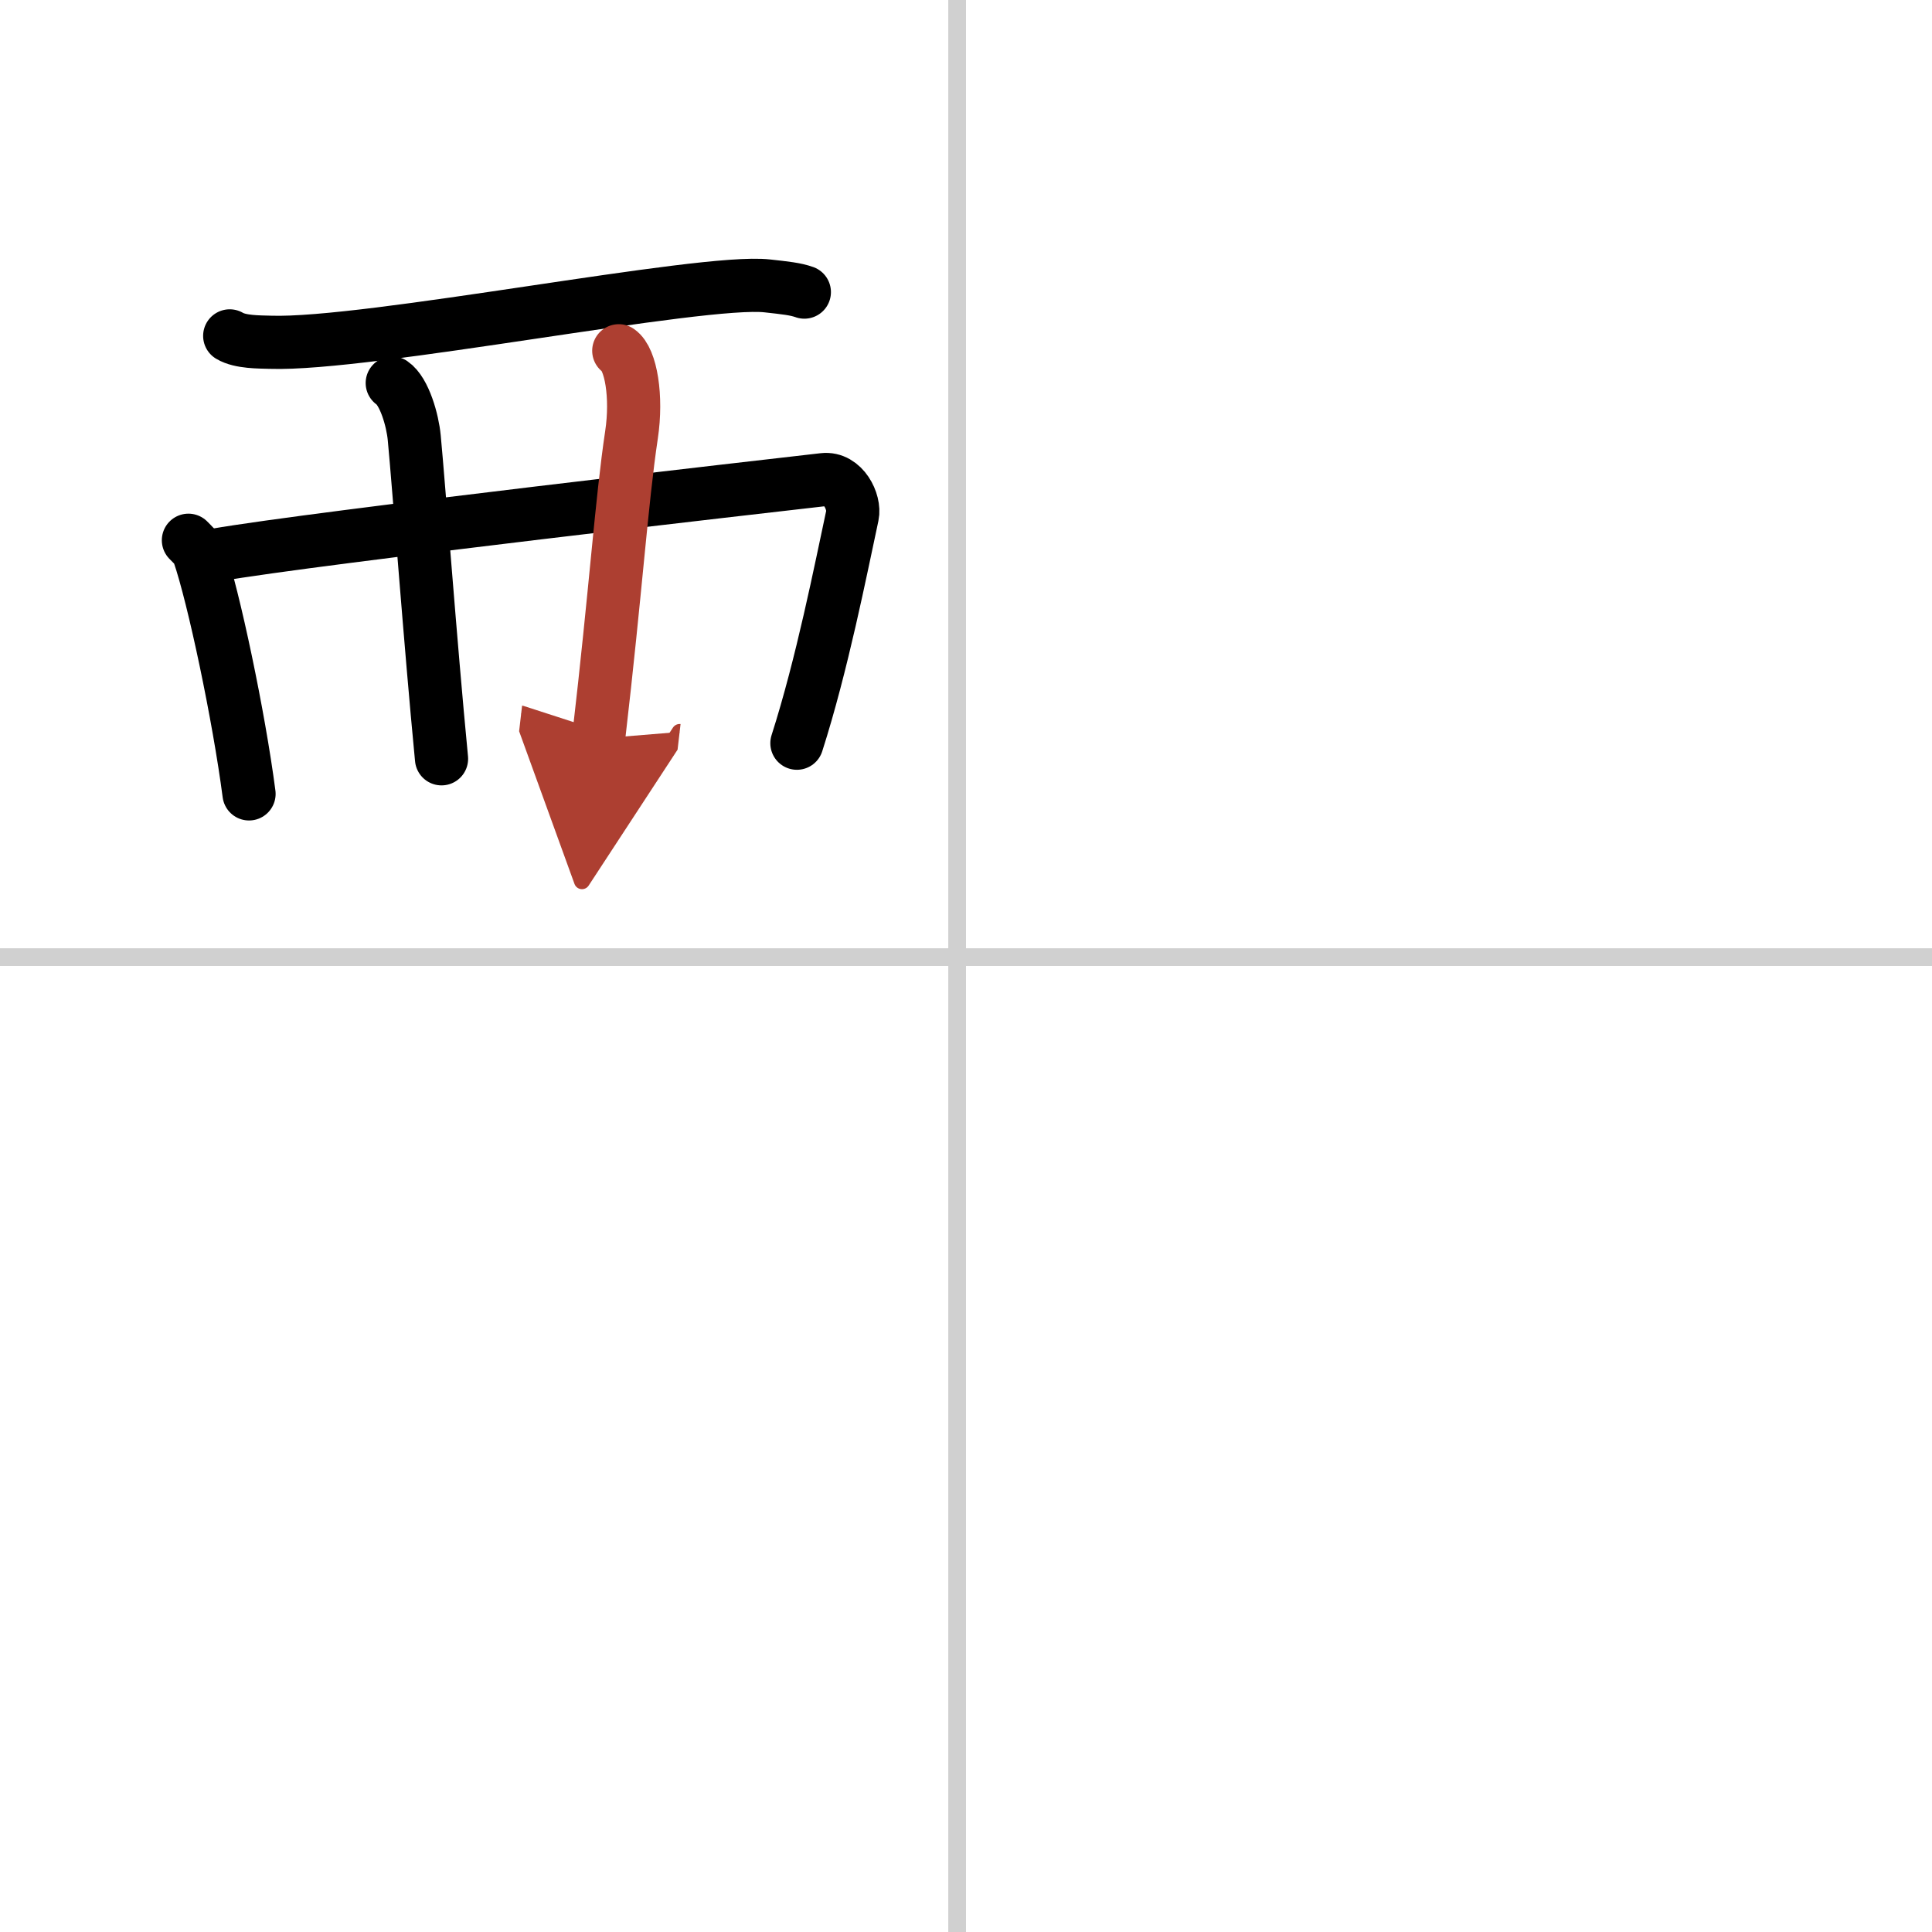 <svg width="400" height="400" viewBox="0 0 109 109" xmlns="http://www.w3.org/2000/svg"><defs><marker id="a" markerWidth="4" orient="auto" refX="1" refY="5" viewBox="0 0 10 10"><polyline points="0 0 10 5 0 10 1 5" fill="#ad3f31" stroke="#ad3f31"/></marker></defs><g fill="none" stroke="#000" stroke-linecap="round" stroke-linejoin="round" stroke-width="3"><rect width="100%" height="100%" fill="#fff" stroke="#fff"/><line x1="54" x2="54" y2="109" stroke="#d0d0d0" stroke-width="1"/><line x2="109" y1="54" y2="54" stroke="#d0d0d0" stroke-width="1"/><path d="m12.96 18.95c0.6 0.36 1.68 0.34 2.29 0.36 5.5 0.19 24.36-3.6 28.04-3.18 0.99 0.11 1.59 0.17 2.09 0.35"/><path d="m10.63 30.48c0.24 0.25 0.49 0.45 0.59 0.76 0.84 2.44 2.26 9.17 2.83 13.55"/><path d="m12.13 31.32c5.92-1.02 31.28-3.91 34.33-4.26 1.12-0.13 1.79 1.27 1.63 2.02-0.66 3.07-1.71 8.42-3.13 12.85"/><path d="m22.13 21.61c0.69 0.47 1.15 2.12 1.24 3.08 0.27 2.84 0.9 11.49 1.54 18.12"/><path d="m34.91 19.79c0.69 0.47 1.04 2.6 0.72 4.73-0.57 3.81-0.88 8.72-1.86 17.15" marker-end="url(#a)" stroke="#ad3f31"/></g></svg>
